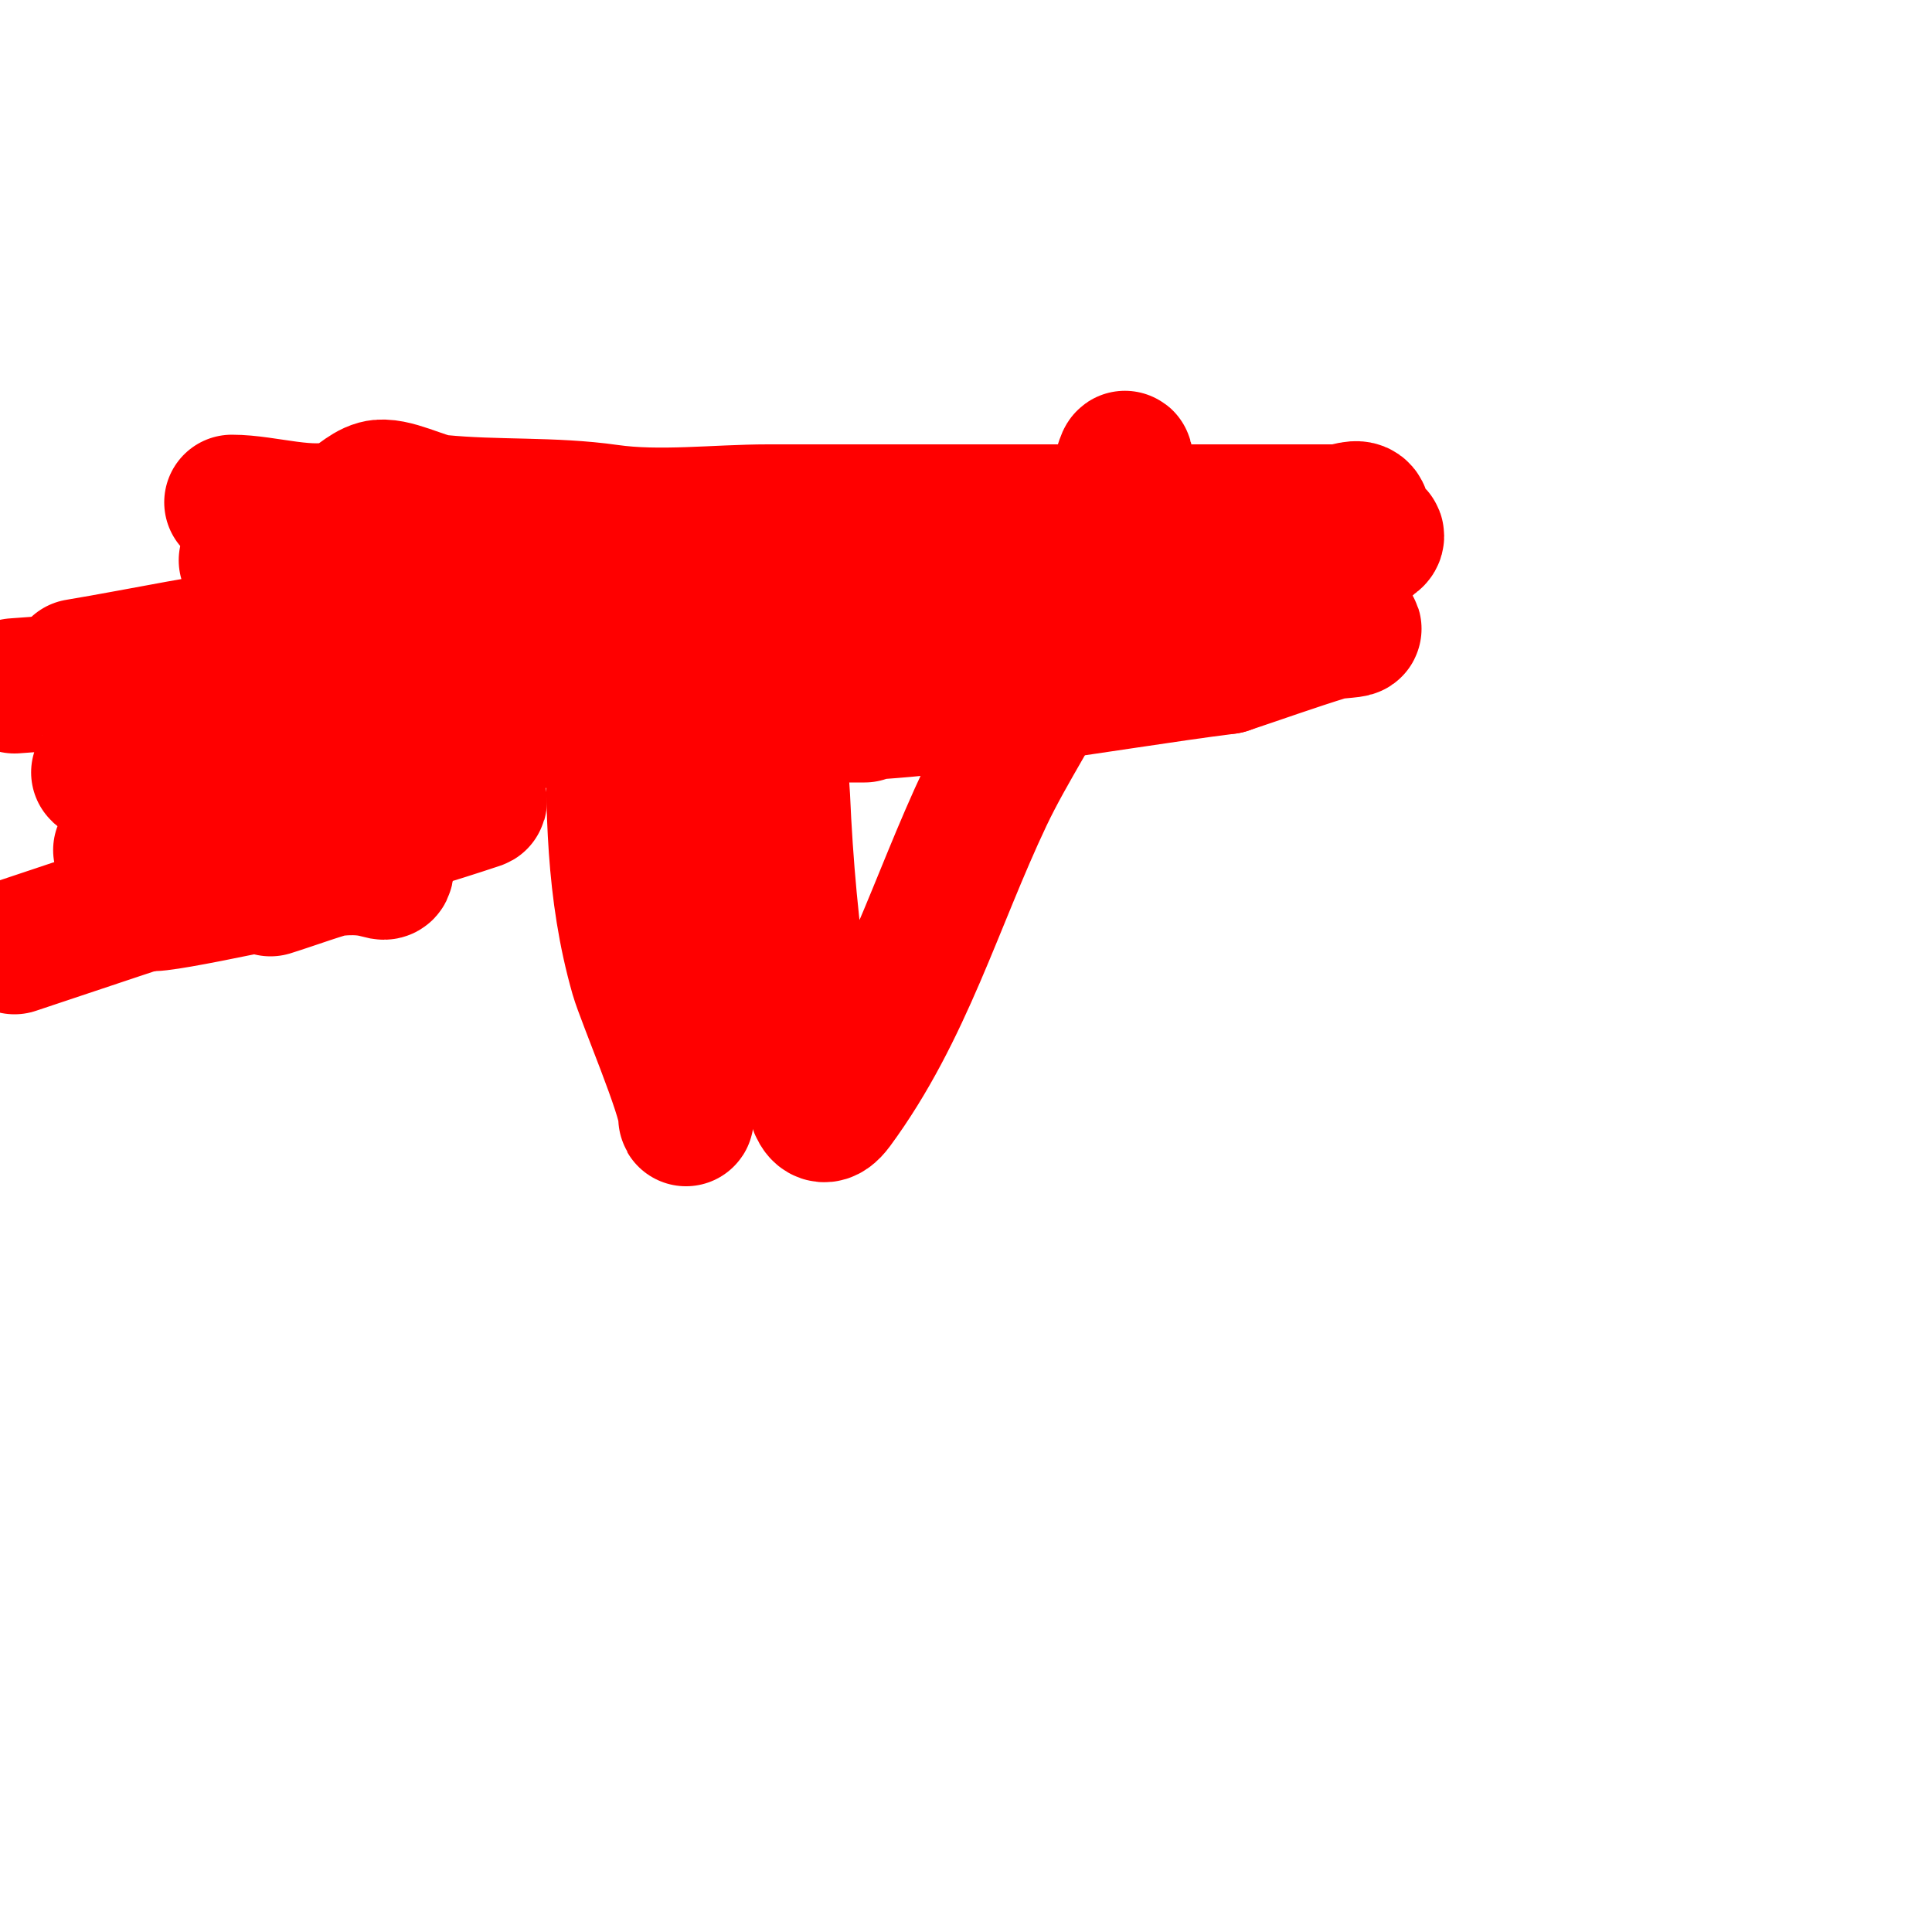 <svg viewBox='0 0 400 400' version='1.1' xmlns='http://www.w3.org/2000/svg' xmlns:xlink='http://www.w3.org/1999/xlink'><g fill='none' stroke='#ff0000' stroke-width='28' stroke-linecap='round' stroke-linejoin='round'><path d='M48,104c7.12,0 16.324,3.225 23,1c2.55,-0.85 4.407,-3.293 7,-4c3.249,-0.886 9.559,2.656 13,3c11.727,1.173 23.412,0.345 35,2c10.538,1.505 22.53,0 33,0c25.667,0 51.333,0 77,0'/><path d='M236,106c8.667,0 17.333,0 26,0c5,0 10,0 15,0c1.667,0 4.255,-1.491 5,0c0.596,1.193 -0.495,2.762 0,4c0.391,0.979 3,-0.054 3,1c0,0.943 -2,1.057 -2,2c0,1.054 0.054,-3 -1,-3c-6.037,0 -12.016,1.202 -18,2c-2.974,0.396 -6,0 -9,0'/><path d='M51,116c4.637,4.637 14.955,4.737 21,5c18.31,0.796 36.655,1.476 55,2c8.67,0.248 17.333,0.679 26,1c0.499,0.018 3,0 3,0c0,0 -1.335,-0.044 -2,0c-7.714,0.514 -15.303,2.274 -23,3c-24.262,2.289 -48.779,1.309 -73,4c-14.106,1.567 -28,4.667 -42,7'/><path d='M3,142c88.142,-6.296 173.49,-17 262,-17c0.333,0 -0.667,0 -1,0c-3,0 -6,0 -9,0c-6.667,0 -13.366,-0.663 -20,0c-13.416,1.342 -26.617,4.364 -40,6c-46.832,5.724 -92.555,9.607 -139,19c-9.2,1.861 -17.995,5.351 -27,8c-2.637,0.776 -10.749,2 -8,2c43.682,0 99.153,-13.435 139,-19c29.933,-4.181 59.777,-11 90,-11c7.786,0 22.259,-2.58 30,0c1.612,0.537 -3.375,0.5 -5,1c-7.052,2.17 -14,4.667 -21,7'/><path d='M254,138c-25.735,3.268 -60.374,10 -89,10c-0.333,0 0.667,0 1,0c4.333,0 8.667,0 13,0'/><path d='M42,161c15.315,0 27.58,-2.225 44,-4c5.041,-0.545 11.702,0.168 3,2c-11.393,2.399 -22.747,5.011 -34,8c-10.09,2.68 -20,6 -30,9'/><path d='M41,177c13,-2 26.003,-3.978 39,-6c2.888,-0.449 13.811,-3.563 5,-1c-37.518,10.914 -49.069,15.023 -82,26'/><path d='M56,184c5.333,-1.667 10.564,-3.706 16,-5c2.594,-0.618 8,-2.667 8,0c0,3.728 -0.681,-0.617 -12,1c-0.682,0.097 -35.621,7.919 -37,7c-1.517,-1.011 7.243,-5.707 9,-6c19.833,-3.306 39.888,-8.629 59,-15c1.265,-0.422 -2.688,-0.239 -4,0c-3.345,0.608 -6.601,2 -10,2'/><path d='M127,149c0,18.148 -0.058,35.297 5,53c1.262,4.418 10,24.899 10,29c0,3.018 0.714,-5.995 1,-9c0.384,-4.037 1.677,-7.958 2,-12c0.744,-9.304 0,-18.667 0,-28c0,-5.344 -2.779,-12.221 1,-16c1.179,-1.179 -0.184,3.344 0,5c0.224,2.015 0.832,3.979 1,6c0.693,8.311 -1.023,16.909 1,25c0.243,0.97 0.447,-2.106 0,-3'/><path d='M148,199c0,-14.08 0.972,-27.593 6,-41c1.592,-4.245 4,-13 4,-13c0,0 0.71,1.986 1,3c1.49,5.214 2.773,11.768 3,17c0.611,14.05 1.862,28.1 4,42c0.868,5.639 1.262,11.342 2,17c0.24,1.84 1.014,10.409 5,5c14.439,-19.595 20.732,-42.324 31,-64c4.852,-10.242 11.416,-19.635 16,-30c3.113,-7.038 4.566,-14.699 7,-22c6.821,-20.464 6,-21.109 6,-14'/><path d='M157,170c0,3.139 -3,33.19 -3,25'/></g>
</svg>